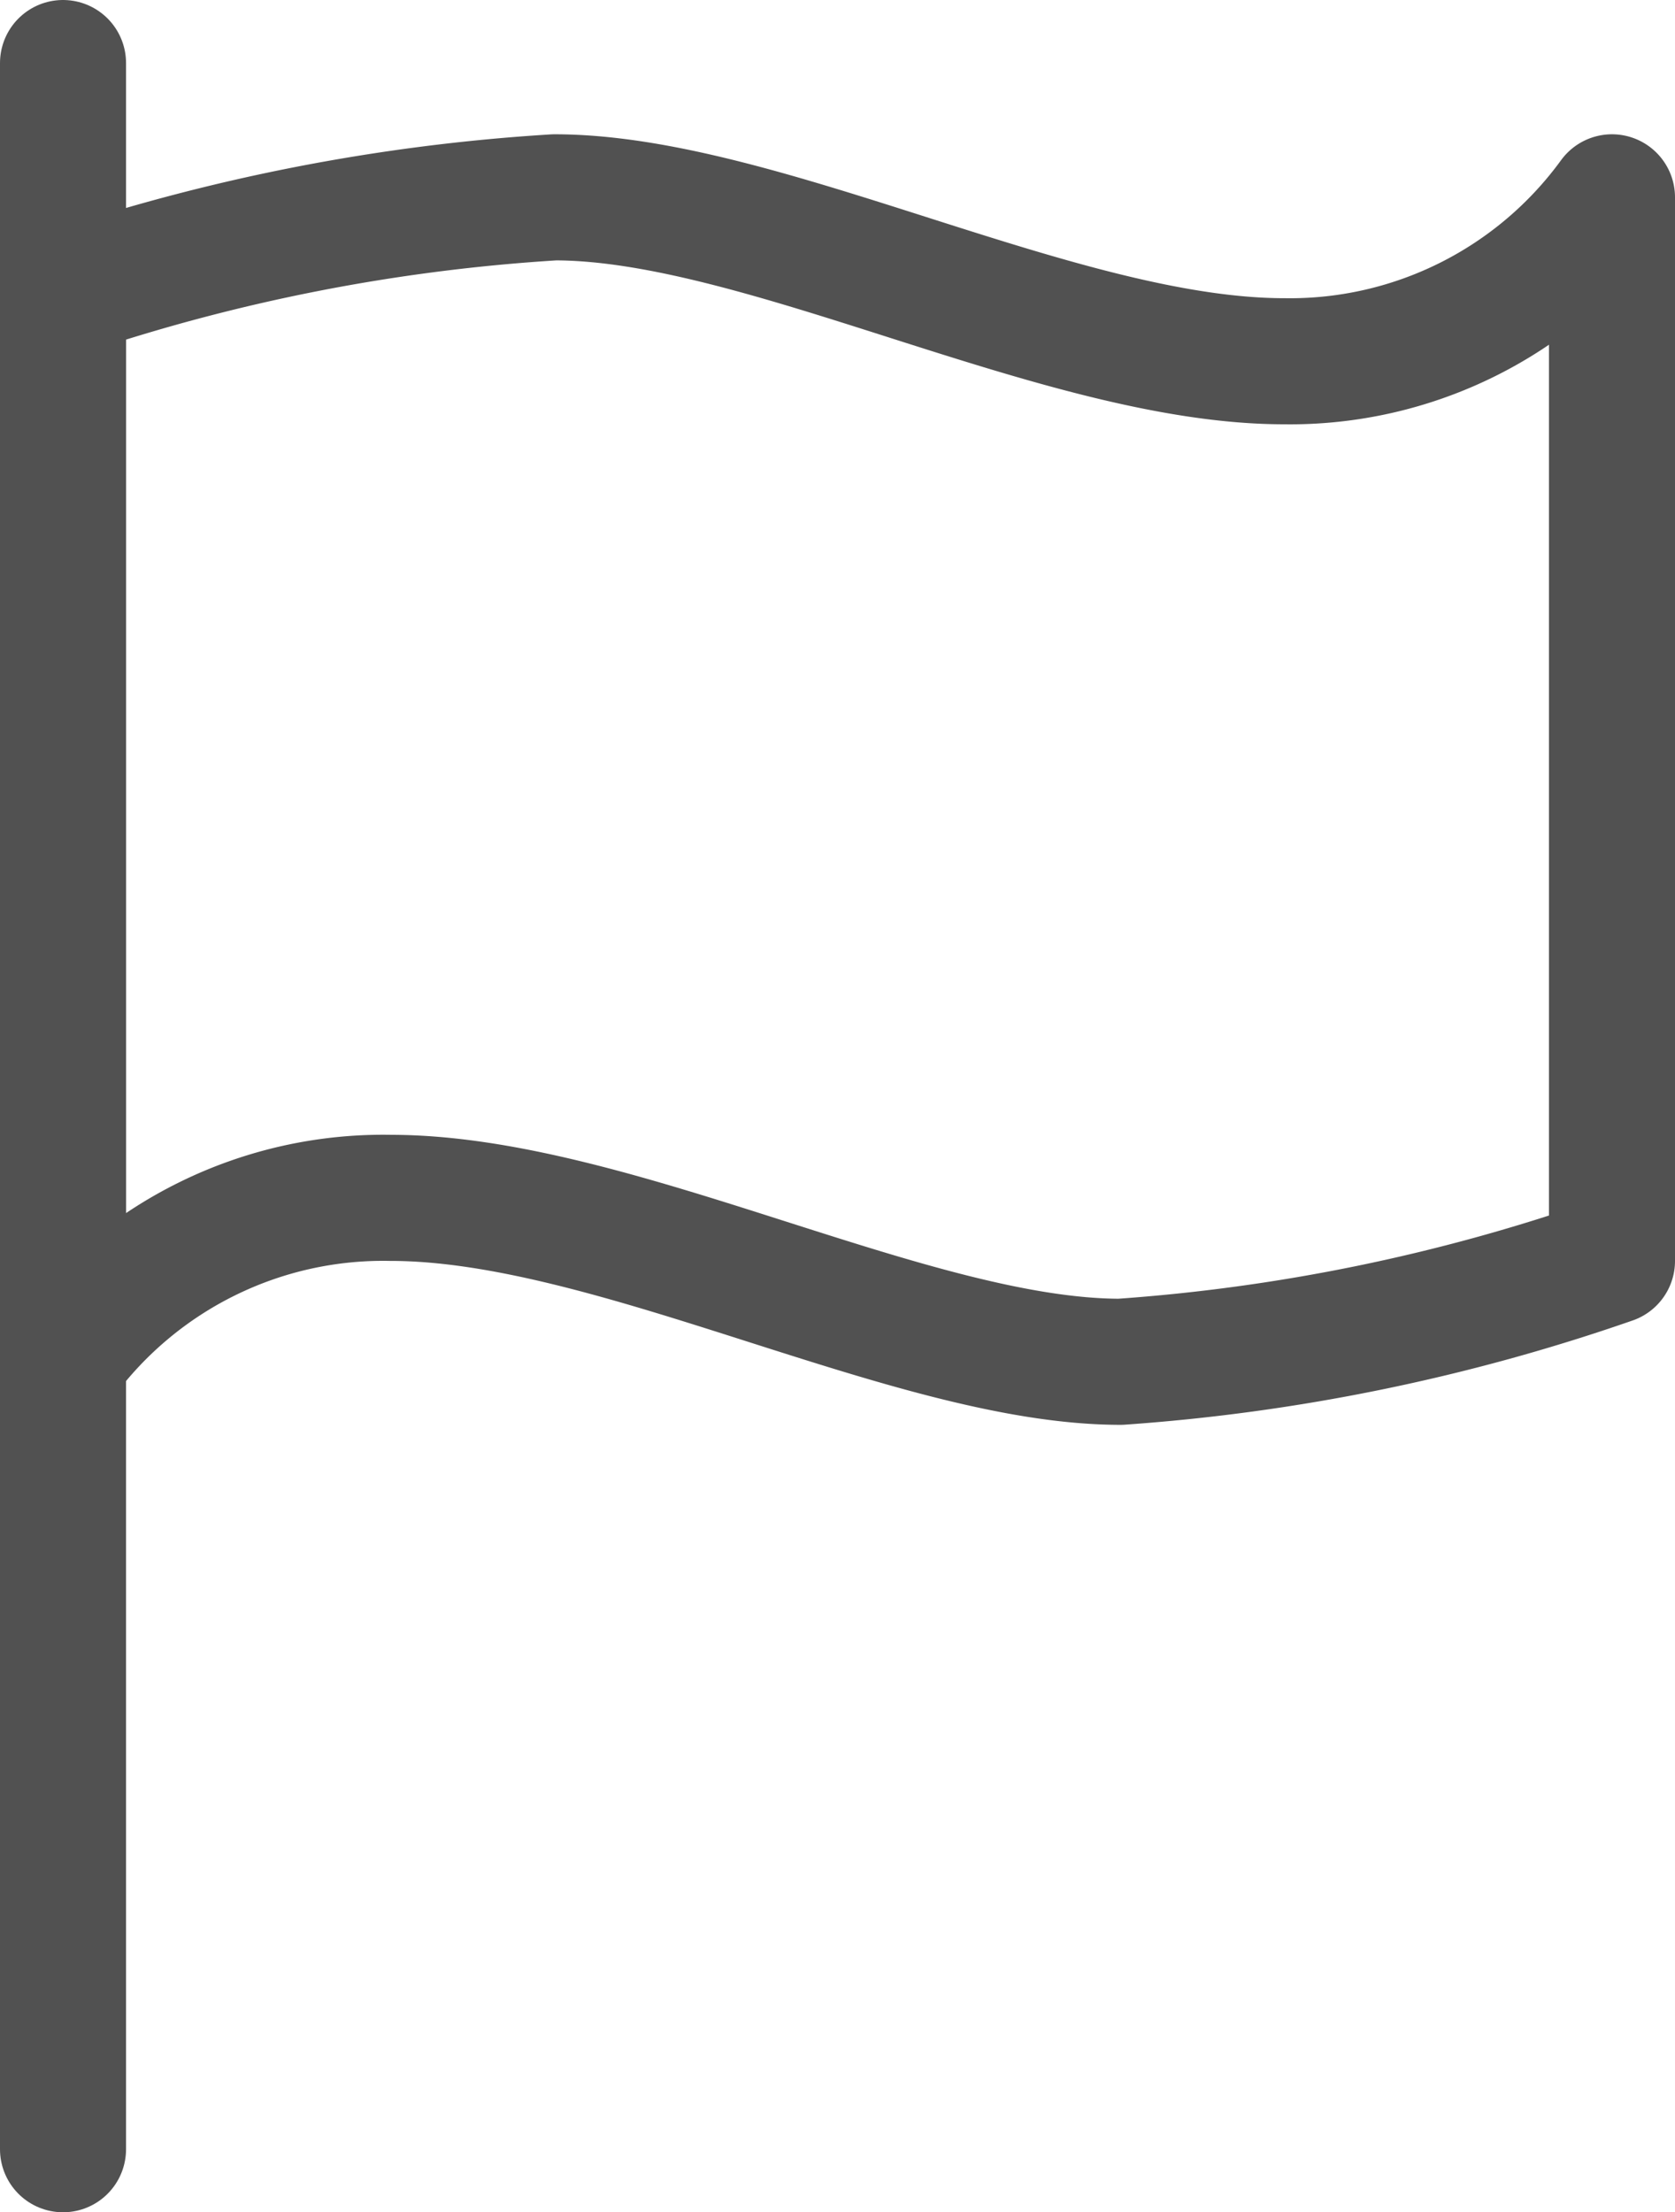 <svg xmlns="http://www.w3.org/2000/svg" viewBox="0 0 26.58 35.09"><defs><style>.cls-1{fill:none;stroke:#515151;stroke-linecap:round;stroke-linejoin:round;stroke-width:2px;}</style></defs><title>iconFlag-B</title><g id="レイヤー_2" data-name="レイヤー 2"><g id="main"><line class="cls-1" x1="1" y1="1" x2="1" y2="34.09"/><path class="cls-1" d="M1,21.56A6.32,6.32,0,0,1,6.2,19c3.55,0,8.27,2.6,11.58,2.6A30.09,30.09,0,0,0,25.58,20V3.13a6.32,6.32,0,0,1-5.2,2.6c-3.54,0-8.27-2.6-11.58-2.6A30.09,30.09,0,0,0,1,4.66Z"/></g></g></svg>